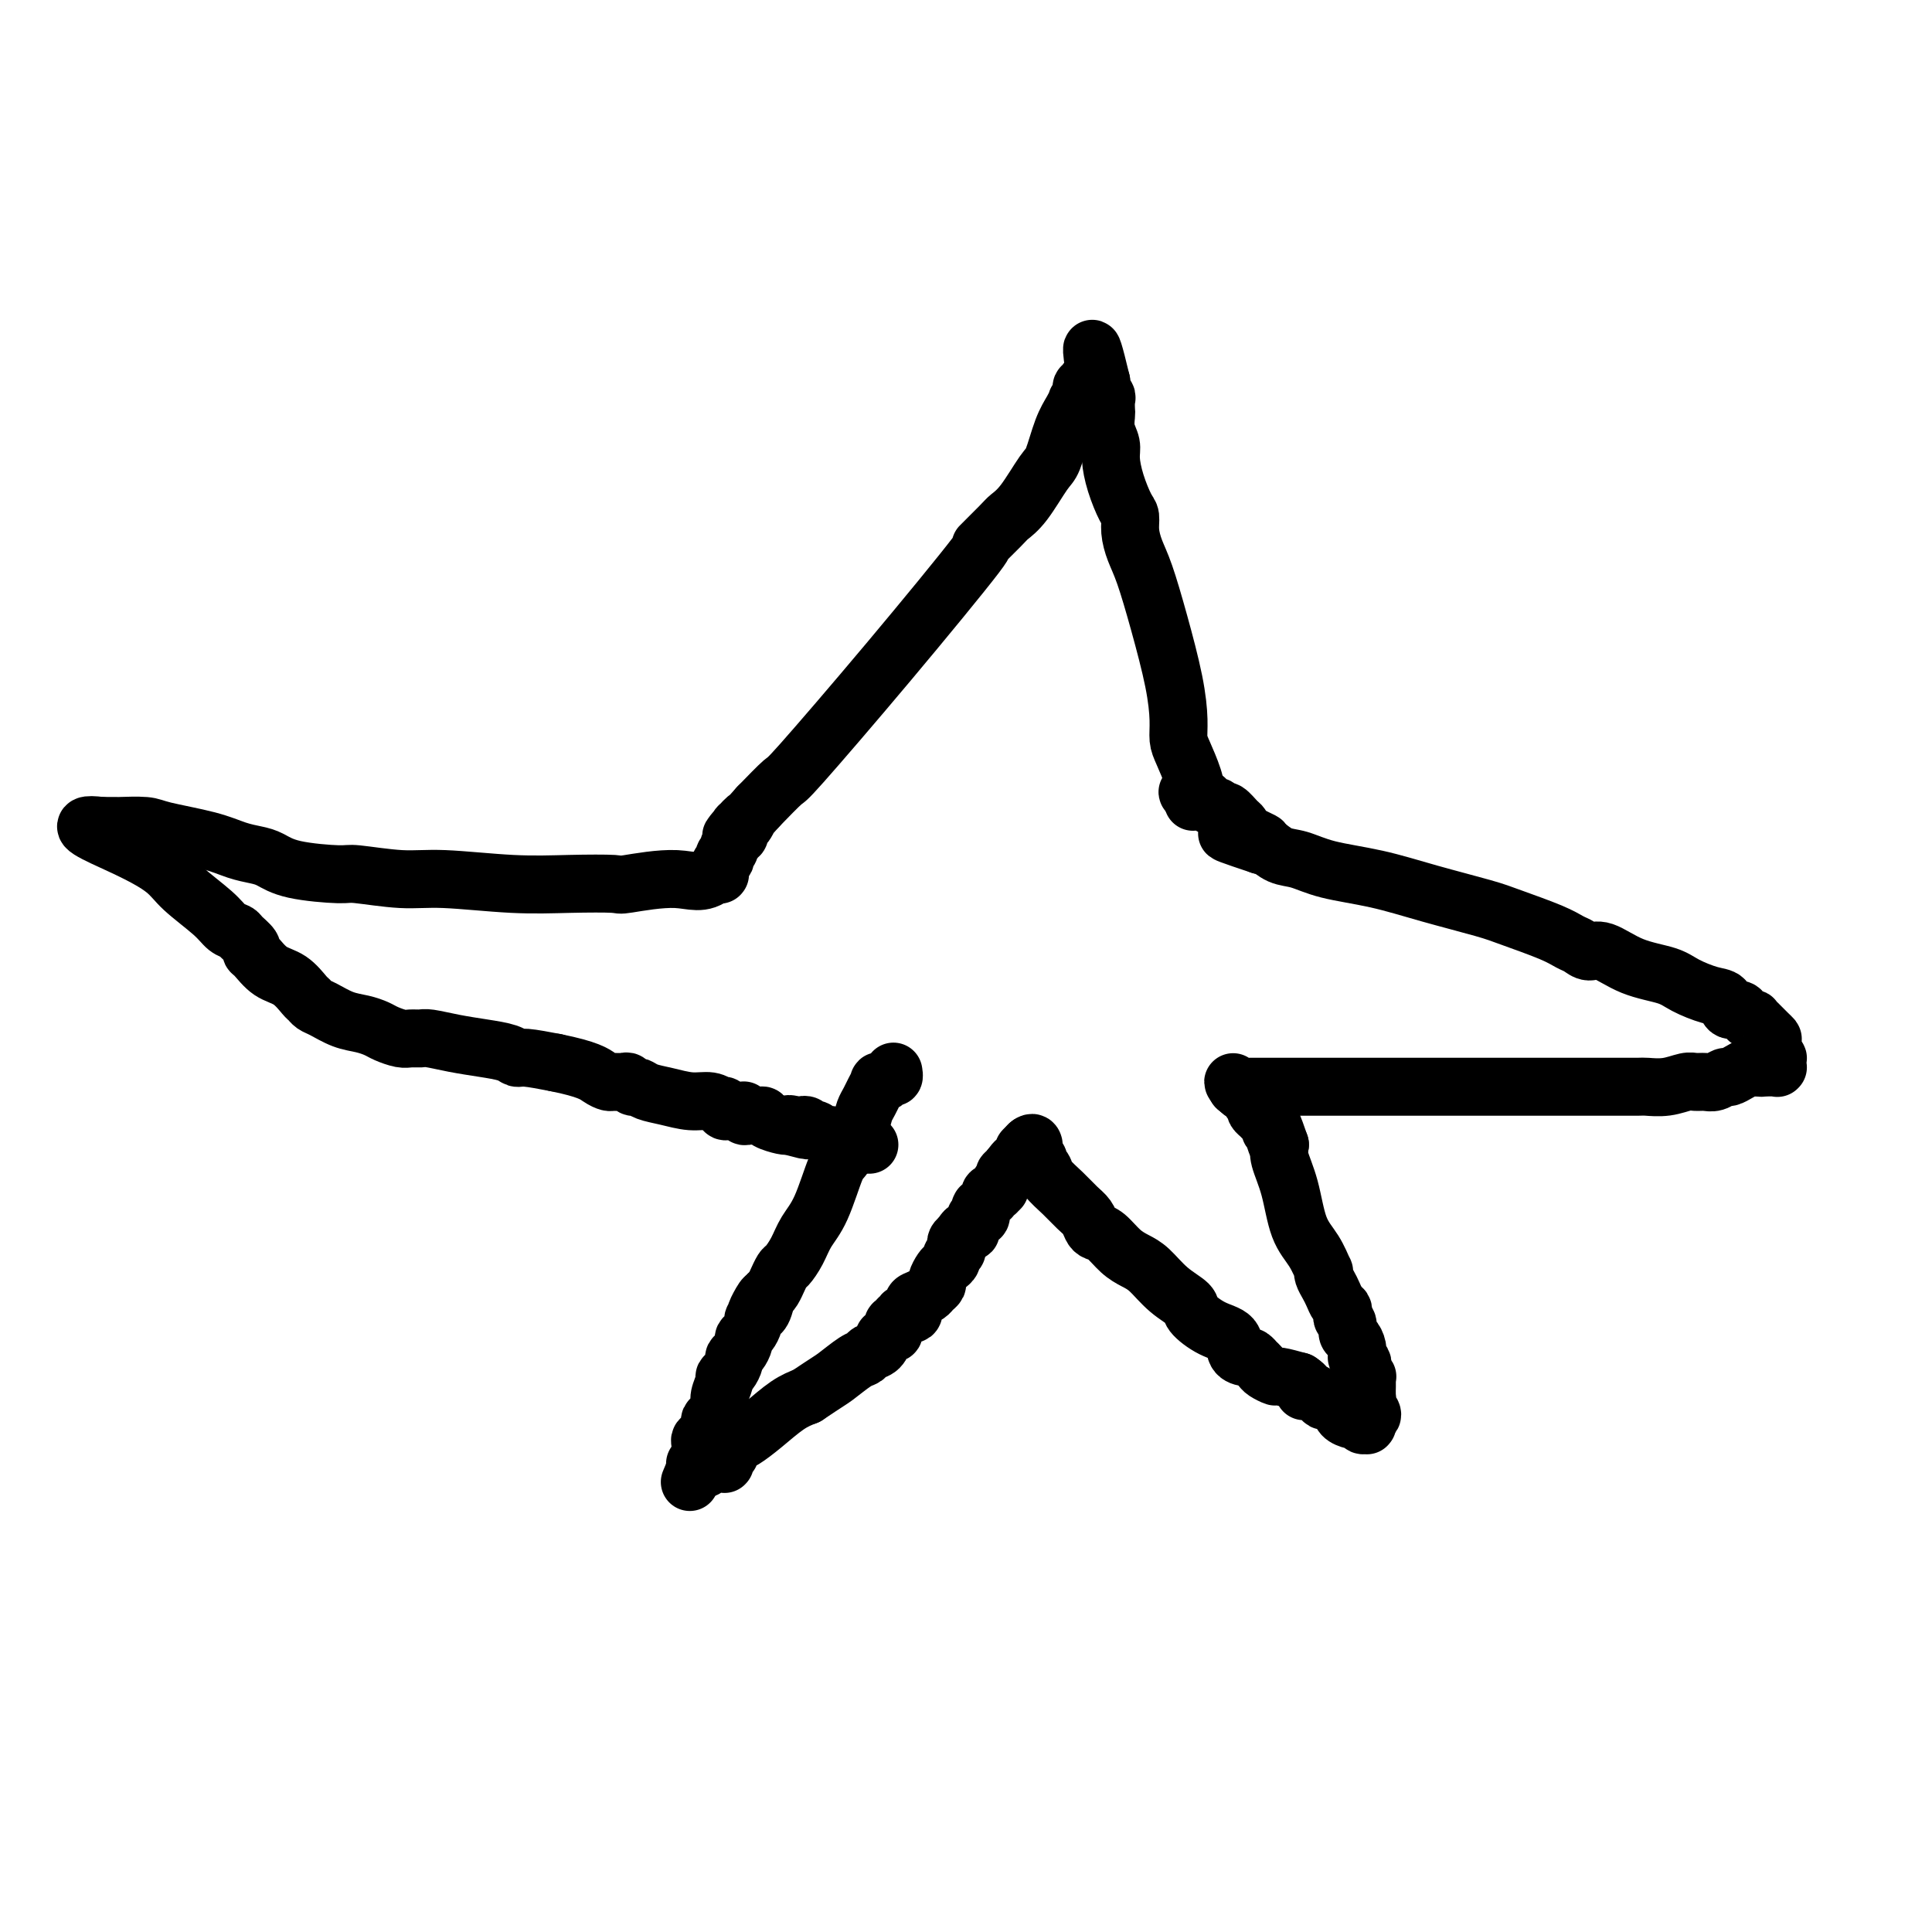 <svg viewBox='0 0 400 400' version='1.1' xmlns='http://www.w3.org/2000/svg' xmlns:xlink='http://www.w3.org/1999/xlink'><g fill='none' stroke='#000000' stroke-width='12' stroke-linecap='round' stroke-linejoin='round'><path d='M185,222c-0.022,-0.121 -0.043,-0.243 0,0c0.043,0.243 0.151,0.850 0,1c-0.151,0.150 -0.562,-0.158 -1,0c-0.438,0.158 -0.905,0.780 -1,1c-0.095,0.220 0.182,0.037 0,0c-0.182,-0.037 -0.823,0.073 -1,0c-0.177,-0.073 0.109,-0.329 0,0c-0.109,0.329 -0.614,1.244 -1,2c-0.386,0.756 -0.655,1.352 -1,2c-0.345,0.648 -0.767,1.348 -1,2c-0.233,0.652 -0.279,1.254 -1,3c-0.721,1.746 -2.118,4.634 -3,6c-0.882,1.366 -1.248,1.210 -2,3c-0.752,1.790 -1.889,5.525 -3,8c-1.111,2.475 -2.197,3.690 -3,5c-0.803,1.310 -1.325,2.713 -2,4c-0.675,1.287 -1.504,2.457 -2,3c-0.496,0.543 -0.658,0.461 -1,1c-0.342,0.539 -0.865,1.701 -1,2c-0.135,0.299 0.117,-0.266 0,0c-0.117,0.266 -0.605,1.362 -1,2c-0.395,0.638 -0.698,0.819 -1,1'/><path d='M159,268c-4.266,7.239 -1.932,2.335 -1,1c0.932,-1.335 0.461,0.898 0,2c-0.461,1.102 -0.911,1.072 -1,1c-0.089,-0.072 0.182,-0.188 0,0c-0.182,0.188 -0.819,0.679 -1,1c-0.181,0.321 0.092,0.471 0,1c-0.092,0.529 -0.551,1.437 -1,2c-0.449,0.563 -0.890,0.780 -1,1c-0.110,0.220 0.111,0.444 0,1c-0.111,0.556 -0.556,1.445 -1,2c-0.444,0.555 -0.888,0.777 -1,1c-0.112,0.223 0.110,0.448 0,1c-0.110,0.552 -0.550,1.432 -1,2c-0.450,0.568 -0.908,0.824 -1,1c-0.092,0.176 0.182,0.271 0,1c-0.182,0.729 -0.818,2.092 -1,3c-0.182,0.908 0.092,1.360 0,2c-0.092,0.640 -0.550,1.467 -1,2c-0.450,0.533 -0.891,0.771 -1,1c-0.109,0.229 0.114,0.448 0,1c-0.114,0.552 -0.566,1.438 -1,2c-0.434,0.562 -0.848,0.799 -1,1c-0.152,0.201 -0.040,0.365 0,1c0.040,0.635 0.007,1.739 0,2c-0.007,0.261 0.012,-0.322 0,0c-0.012,0.322 -0.056,1.550 0,2c0.056,0.450 0.211,0.123 0,0c-0.211,-0.123 -0.789,-0.043 -1,0c-0.211,0.043 -0.057,0.050 0,0c0.057,-0.050 0.016,-0.157 0,0c-0.016,0.157 -0.008,0.579 0,1'/><path d='M144,304c-2.320,5.564 -0.619,1.474 0,0c0.619,-1.474 0.156,-0.333 0,0c-0.156,0.333 -0.003,-0.141 0,0c0.003,0.141 -0.142,0.897 0,1c0.142,0.103 0.571,-0.449 1,-1'/><path d='M145,304c0.085,0.004 -0.203,0.015 0,0c0.203,-0.015 0.895,-0.057 1,0c0.105,0.057 -0.378,0.211 0,0c0.378,-0.211 1.618,-0.789 2,-1c0.382,-0.211 -0.094,-0.057 0,0c0.094,0.057 0.757,0.015 1,0c0.243,-0.015 0.065,-0.004 0,0c-0.065,0.004 -0.019,0.001 0,0c0.019,-0.001 0.009,-0.000 0,0c-0.009,0.000 -0.016,0.000 0,0c0.016,-0.000 0.057,-0.000 0,0c-0.057,0.000 -0.211,0.000 0,0c0.211,-0.000 0.789,-0.000 1,0c0.211,0.000 0.057,0.001 0,0c-0.057,-0.001 -0.015,-0.004 0,0c0.015,0.004 0.004,0.015 0,0c-0.004,-0.015 -0.001,-0.057 0,0c0.001,0.057 0.001,0.212 0,0c-0.001,-0.212 -0.001,-0.793 0,-1c0.001,-0.207 0.004,-0.042 0,0c-0.004,0.042 -0.015,-0.041 0,0c0.015,0.041 0.056,0.204 0,0c-0.056,-0.204 -0.209,-0.776 0,-1c0.209,-0.224 0.778,-0.100 1,0c0.222,0.100 0.095,0.177 0,0c-0.095,-0.177 -0.157,-0.607 0,-1c0.157,-0.393 0.534,-0.749 1,-1c0.466,-0.251 1.022,-0.397 2,-1c0.978,-0.603 2.379,-1.662 4,-3c1.621,-1.338 3.463,-2.954 5,-4c1.537,-1.046 2.768,-1.523 4,-2'/><path d='M167,289c4.550,-3.057 4.924,-3.199 6,-4c1.076,-0.801 2.852,-2.261 4,-3c1.148,-0.739 1.666,-0.757 2,-1c0.334,-0.243 0.485,-0.710 1,-1c0.515,-0.290 1.396,-0.403 2,-1c0.604,-0.597 0.933,-1.679 1,-2c0.067,-0.321 -0.127,0.120 0,0c0.127,-0.120 0.574,-0.802 1,-1c0.426,-0.198 0.831,0.086 1,0c0.169,-0.086 0.102,-0.544 0,-1c-0.102,-0.456 -0.240,-0.911 0,-1c0.240,-0.089 0.857,0.188 1,0c0.143,-0.188 -0.186,-0.842 0,-1c0.186,-0.158 0.889,0.179 1,0c0.111,-0.179 -0.370,-0.874 0,-1c0.370,-0.126 1.590,0.317 2,0c0.410,-0.317 0.009,-1.395 0,-2c-0.009,-0.605 0.375,-0.739 1,-1c0.625,-0.261 1.491,-0.651 2,-1c0.509,-0.349 0.661,-0.657 1,-1c0.339,-0.343 0.865,-0.722 1,-1c0.135,-0.278 -0.123,-0.455 0,-1c0.123,-0.545 0.625,-1.456 1,-2c0.375,-0.544 0.622,-0.719 1,-1c0.378,-0.281 0.886,-0.667 1,-1c0.114,-0.333 -0.166,-0.614 0,-1c0.166,-0.386 0.779,-0.877 1,-1c0.221,-0.123 0.049,0.122 0,0c-0.049,-0.122 0.025,-0.610 0,-1c-0.025,-0.390 -0.150,-0.683 0,-1c0.150,-0.317 0.575,-0.659 1,-1'/><path d='M199,256c1.018,-1.770 1.061,-1.195 1,-1c-0.061,0.195 -0.228,0.010 0,0c0.228,-0.010 0.849,0.156 1,0c0.151,-0.156 -0.170,-0.634 0,-1c0.170,-0.366 0.830,-0.620 1,-1c0.170,-0.380 -0.151,-0.885 0,-1c0.151,-0.115 0.772,0.162 1,0c0.228,-0.162 0.061,-0.762 0,-1c-0.061,-0.238 -0.018,-0.115 0,0c0.018,0.115 0.009,0.223 0,0c-0.009,-0.223 -0.017,-0.777 0,-1c0.017,-0.223 0.061,-0.116 0,0c-0.061,0.116 -0.226,0.243 0,0c0.226,-0.243 0.845,-0.854 1,-1c0.155,-0.146 -0.152,0.172 0,0c0.152,-0.172 0.762,-0.834 1,-1c0.238,-0.166 0.102,0.166 0,0c-0.102,-0.166 -0.171,-0.828 0,-1c0.171,-0.172 0.581,0.147 1,0c0.419,-0.147 0.848,-0.761 1,-1c0.152,-0.239 0.027,-0.103 0,0c-0.027,0.103 0.046,0.172 0,0c-0.046,-0.172 -0.209,-0.586 0,-1c0.209,-0.414 0.792,-0.829 1,-1c0.208,-0.171 0.042,-0.097 0,0c-0.042,0.097 0.041,0.219 0,0c-0.041,-0.219 -0.207,-0.777 0,-1c0.207,-0.223 0.788,-0.111 1,0c0.212,0.111 0.057,0.222 0,0c-0.057,-0.222 -0.016,-0.778 0,-1c0.016,-0.222 0.008,-0.111 0,0'/><path d='M209,242c1.785,-2.389 1.249,-1.361 1,-1c-0.249,0.361 -0.210,0.055 0,0c0.210,-0.055 0.593,0.143 1,0c0.407,-0.143 0.840,-0.626 1,-1c0.160,-0.374 0.047,-0.640 0,-1c-0.047,-0.360 -0.027,-0.814 0,-1c0.027,-0.186 0.060,-0.102 0,0c-0.060,0.102 -0.212,0.224 0,0c0.212,-0.224 0.789,-0.792 1,-1c0.211,-0.208 0.057,-0.056 0,0c-0.057,0.056 -0.015,0.015 0,0c0.015,-0.015 0.004,-0.004 0,0c-0.004,0.004 -0.002,0.002 0,0'/><path d='M213,237c0.847,-0.761 0.963,-0.162 1,0c0.037,0.162 -0.005,-0.111 0,0c0.005,0.111 0.057,0.606 0,1c-0.057,0.394 -0.224,0.685 0,1c0.224,0.315 0.839,0.653 1,1c0.161,0.347 -0.133,0.701 0,1c0.133,0.299 0.694,0.541 1,1c0.306,0.459 0.358,1.135 1,2c0.642,0.865 1.873,1.920 3,3c1.127,1.080 2.149,2.185 3,3c0.851,0.815 1.529,1.338 2,2c0.471,0.662 0.734,1.462 1,2c0.266,0.538 0.535,0.814 1,1c0.465,0.186 1.127,0.283 2,1c0.873,0.717 1.958,2.055 3,3c1.042,0.945 2.042,1.498 3,2c0.958,0.502 1.876,0.954 3,2c1.124,1.046 2.456,2.688 4,4c1.544,1.312 3.302,2.295 4,3c0.698,0.705 0.338,1.131 1,2c0.662,0.869 2.348,2.179 4,3c1.652,0.821 3.270,1.152 4,2c0.730,0.848 0.573,2.212 1,3c0.427,0.788 1.438,0.999 2,1c0.562,0.001 0.674,-0.207 1,0c0.326,0.207 0.865,0.830 1,1c0.135,0.170 -0.135,-0.113 0,0c0.135,0.113 0.674,0.621 1,1c0.326,0.379 0.438,0.627 1,1c0.562,0.373 1.574,0.870 2,1c0.426,0.130 0.264,-0.106 1,0c0.736,0.106 2.368,0.553 4,1'/><path d='M269,286c2.206,1.393 1.220,1.875 1,2c-0.220,0.125 0.326,-0.108 1,0c0.674,0.108 1.475,0.557 2,1c0.525,0.443 0.774,0.879 1,1c0.226,0.121 0.427,-0.072 1,0c0.573,0.072 1.516,0.411 2,1c0.484,0.589 0.507,1.430 1,2c0.493,0.570 1.456,0.871 2,1c0.544,0.129 0.667,0.087 1,0c0.333,-0.087 0.874,-0.219 1,0c0.126,0.219 -0.162,0.791 0,1c0.162,0.209 0.776,0.057 1,0c0.224,-0.057 0.060,-0.019 0,0c-0.060,0.019 -0.016,0.019 0,0c0.016,-0.019 0.004,-0.058 0,0c-0.004,0.058 -0.001,0.212 0,0c0.001,-0.212 0.000,-0.792 0,-1c-0.000,-0.208 -0.000,-0.046 0,0c0.000,0.046 0.000,-0.026 0,0c-0.000,0.026 -0.000,0.150 0,0c0.000,-0.150 0.000,-0.575 0,-1'/><path d='M283,293c2.166,0.683 0.580,-1.109 0,-2c-0.580,-0.891 -0.155,-0.883 0,-1c0.155,-0.117 0.041,-0.361 0,-1c-0.041,-0.639 -0.010,-1.673 0,-2c0.010,-0.327 -0.001,0.053 0,0c0.001,-0.053 0.014,-0.539 0,-1c-0.014,-0.461 -0.055,-0.897 0,-1c0.055,-0.103 0.207,0.126 0,0c-0.207,-0.126 -0.774,-0.607 -1,-1c-0.226,-0.393 -0.112,-0.700 0,-1c0.112,-0.300 0.224,-0.595 0,-1c-0.224,-0.405 -0.782,-0.919 -1,-1c-0.218,-0.081 -0.096,0.273 0,0c0.096,-0.273 0.166,-1.172 0,-2c-0.166,-0.828 -0.566,-1.584 -1,-2c-0.434,-0.416 -0.900,-0.493 -1,-1c-0.100,-0.507 0.166,-1.444 0,-2c-0.166,-0.556 -0.766,-0.729 -1,-1c-0.234,-0.271 -0.104,-0.639 0,-1c0.104,-0.361 0.182,-0.716 0,-1c-0.182,-0.284 -0.623,-0.497 -1,-1c-0.377,-0.503 -0.688,-1.294 -1,-2c-0.312,-0.706 -0.624,-1.325 -1,-2c-0.376,-0.675 -0.814,-1.405 -1,-2c-0.186,-0.595 -0.118,-1.056 0,-1c0.118,0.056 0.287,0.629 0,0c-0.287,-0.629 -1.030,-2.461 -2,-4c-0.970,-1.539 -2.167,-2.784 -3,-5c-0.833,-2.216 -1.301,-5.404 -2,-8c-0.699,-2.596 -1.628,-4.599 -2,-6c-0.372,-1.401 -0.186,-2.201 0,-3'/><path d='M265,237c-3.028,-8.842 -1.599,-2.947 -1,-1c0.599,1.947 0.368,-0.056 0,-1c-0.368,-0.944 -0.873,-0.830 -1,-1c-0.127,-0.170 0.123,-0.623 0,-1c-0.123,-0.377 -0.620,-0.679 -1,-1c-0.380,-0.321 -0.642,-0.660 -1,-1c-0.358,-0.340 -0.813,-0.682 -1,-1c-0.187,-0.318 -0.105,-0.611 0,-1c0.105,-0.389 0.235,-0.874 0,-1c-0.235,-0.126 -0.834,0.106 -1,0c-0.166,-0.106 0.100,-0.550 0,-1c-0.100,-0.450 -0.566,-0.905 -1,-1c-0.434,-0.095 -0.834,0.171 -1,0c-0.166,-0.171 -0.097,-0.778 0,-1c0.097,-0.222 0.222,-0.060 0,0c-0.222,0.060 -0.792,0.016 -1,0c-0.208,-0.016 -0.056,-0.004 0,0c0.056,0.004 0.015,0.001 0,0c-0.015,-0.001 -0.004,-0.000 0,0c0.004,0.000 0.001,0.000 0,0c-0.001,-0.000 -0.000,-0.000 0,0c0.000,0.000 0.000,0.000 0,0c-0.000,-0.000 -0.000,-0.000 0,0'/><path d='M256,225c-1.380,-1.856 -0.329,-0.497 0,0c0.329,0.497 -0.063,0.133 0,0c0.063,-0.133 0.580,-0.036 1,0c0.420,0.036 0.744,0.010 1,0c0.256,-0.010 0.443,-0.003 2,0c1.557,0.003 4.483,0.001 9,0c4.517,-0.001 10.624,-0.000 16,0c5.376,0.000 10.020,0.000 13,0c2.980,-0.000 4.295,-0.000 7,0c2.705,0.000 6.801,-0.000 10,0c3.199,0.000 5.502,0.000 7,0c1.498,-0.000 2.192,-0.000 3,0c0.808,0.000 1.731,0.001 3,0c1.269,-0.001 2.886,-0.004 5,0c2.114,0.004 4.726,0.015 6,0c1.274,-0.015 1.209,-0.057 2,0c0.791,0.057 2.438,0.212 4,0c1.562,-0.212 3.038,-0.793 4,-1c0.962,-0.207 1.409,-0.041 2,0c0.591,0.041 1.327,-0.044 2,0c0.673,0.044 1.283,0.218 2,0c0.717,-0.218 1.541,-0.829 2,-1c0.459,-0.171 0.553,0.098 1,0c0.447,-0.098 1.248,-0.562 2,-1c0.752,-0.438 1.456,-0.849 2,-1c0.544,-0.151 0.930,-0.040 1,0c0.070,0.040 -0.175,0.011 0,0c0.175,-0.011 0.768,-0.003 1,0c0.232,0.003 0.101,0.001 0,0c-0.101,-0.001 -0.172,-0.000 0,0c0.172,0.000 0.586,0.000 1,0'/><path d='M365,221c3.090,-0.619 0.814,-0.166 0,0c-0.814,0.166 -0.166,0.044 0,0c0.166,-0.044 -0.152,-0.012 0,0c0.152,0.012 0.772,0.003 1,0c0.228,-0.003 0.065,-0.001 0,0c-0.065,0.001 -0.031,0.000 0,0c0.031,-0.000 0.061,-0.000 0,0c-0.061,0.000 -0.212,0.000 0,0c0.212,-0.000 0.789,-0.000 1,0c0.211,0.000 0.057,0.000 0,0c-0.057,-0.000 -0.016,-0.000 0,0c0.016,0.000 0.008,0.000 0,0c-0.008,-0.000 -0.016,-0.000 0,0c0.016,0.000 0.057,0.001 0,0c-0.057,-0.001 -0.211,-0.004 0,0c0.211,0.004 0.789,0.016 1,0c0.211,-0.016 0.056,-0.061 0,0c-0.056,0.061 -0.014,0.228 0,0c0.014,-0.228 0.000,-0.852 0,-1c-0.000,-0.148 0.014,0.181 0,0c-0.014,-0.181 -0.055,-0.873 0,-1c0.055,-0.127 0.207,0.312 0,0c-0.207,-0.312 -0.773,-1.375 -1,-2c-0.227,-0.625 -0.113,-0.813 0,-1'/><path d='M367,216c-0.106,-0.951 0.130,-0.828 0,-1c-0.130,-0.172 -0.627,-0.638 -1,-1c-0.373,-0.362 -0.621,-0.619 -1,-1c-0.379,-0.381 -0.890,-0.887 -1,-1c-0.110,-0.113 0.182,0.167 0,0c-0.182,-0.167 -0.837,-0.779 -1,-1c-0.163,-0.221 0.165,-0.049 0,0c-0.165,0.049 -0.822,-0.023 -1,0c-0.178,0.023 0.122,0.143 0,0c-0.122,-0.143 -0.667,-0.548 -1,-1c-0.333,-0.452 -0.456,-0.950 -1,-1c-0.544,-0.050 -1.511,0.348 -2,0c-0.489,-0.348 -0.502,-1.443 -1,-2c-0.498,-0.557 -1.480,-0.578 -3,-1c-1.520,-0.422 -3.576,-1.247 -5,-2c-1.424,-0.753 -2.216,-1.434 -4,-2c-1.784,-0.566 -4.560,-1.016 -7,-2c-2.440,-0.984 -4.542,-2.503 -6,-3c-1.458,-0.497 -2.270,0.029 -3,0c-0.730,-0.029 -1.379,-0.612 -2,-1c-0.621,-0.388 -1.215,-0.582 -2,-1c-0.785,-0.418 -1.763,-1.060 -4,-2c-2.237,-0.940 -5.735,-2.177 -8,-3c-2.265,-0.823 -3.298,-1.233 -6,-2c-2.702,-0.767 -7.072,-1.892 -11,-3c-3.928,-1.108 -7.413,-2.199 -11,-3c-3.587,-0.801 -7.276,-1.311 -10,-2c-2.724,-0.689 -4.483,-1.556 -6,-2c-1.517,-0.444 -2.793,-0.466 -4,-1c-1.207,-0.534 -2.345,-1.581 -3,-2c-0.655,-0.419 -0.828,-0.209 -1,0'/><path d='M261,175c-13.191,-4.373 -4.168,-1.807 -1,-1c3.168,0.807 0.482,-0.147 -1,-1c-1.482,-0.853 -1.759,-1.606 -2,-2c-0.241,-0.394 -0.446,-0.431 -1,-1c-0.554,-0.569 -1.458,-1.672 -2,-2c-0.542,-0.328 -0.722,0.119 -1,0c-0.278,-0.119 -0.652,-0.802 -1,-1c-0.348,-0.198 -0.668,0.091 -1,0c-0.332,-0.091 -0.676,-0.560 -1,-1c-0.324,-0.440 -0.626,-0.850 -1,-1c-0.374,-0.150 -0.818,-0.040 -1,0c-0.182,0.040 -0.101,0.011 0,0c0.101,-0.011 0.223,-0.004 0,0c-0.223,0.004 -0.792,0.006 -1,0c-0.208,-0.006 -0.056,-0.018 0,0c0.056,0.018 0.015,0.067 0,0c-0.015,-0.067 -0.004,-0.249 0,0c0.004,0.249 0.001,0.928 0,1c-0.001,0.072 -0.001,-0.464 0,-1'/><path d='M247,165c-2.194,-1.663 -0.678,-0.819 0,-1c0.678,-0.181 0.520,-1.386 0,-3c-0.520,-1.614 -1.402,-3.638 -2,-5c-0.598,-1.362 -0.912,-2.061 -1,-3c-0.088,-0.939 0.051,-2.116 0,-4c-0.051,-1.884 -0.291,-4.475 -1,-8c-0.709,-3.525 -1.888,-7.984 -3,-12c-1.112,-4.016 -2.156,-7.587 -3,-10c-0.844,-2.413 -1.486,-3.666 -2,-5c-0.514,-1.334 -0.898,-2.748 -1,-4c-0.102,-1.252 0.079,-2.341 0,-3c-0.079,-0.659 -0.417,-0.889 -1,-2c-0.583,-1.111 -1.410,-3.103 -2,-5c-0.590,-1.897 -0.943,-3.697 -1,-5c-0.057,-1.303 0.181,-2.107 0,-3c-0.181,-0.893 -0.779,-1.874 -1,-3c-0.221,-1.126 -0.063,-2.396 0,-3c0.063,-0.604 0.031,-0.543 0,-1c-0.031,-0.457 -0.061,-1.433 0,-2c0.061,-0.567 0.212,-0.726 0,-1c-0.212,-0.274 -0.789,-0.662 -1,-1c-0.211,-0.338 -0.057,-0.627 0,-1c0.057,-0.373 0.015,-0.832 0,-1c-0.015,-0.168 -0.004,-0.045 0,0c0.004,0.045 0.001,0.012 0,0c-0.001,-0.012 -0.000,-0.003 0,0c0.000,0.003 0.000,0.001 0,0c-0.000,-0.001 -0.000,-0.000 0,0c0.000,0.000 0.000,0.000 0,0c-0.000,-0.000 -0.000,-0.000 0,0'/><path d='M228,79c-3.167,-13.304 -1.584,-3.564 -1,0c0.584,3.564 0.170,0.951 0,0c-0.170,-0.951 -0.097,-0.242 0,0c0.097,0.242 0.218,0.016 0,0c-0.218,-0.016 -0.777,0.178 -1,0c-0.223,-0.178 -0.112,-0.727 0,-1c0.112,-0.273 0.226,-0.270 0,0c-0.226,0.270 -0.792,0.809 -1,1c-0.208,0.191 -0.060,0.036 0,0c0.060,-0.036 0.030,0.047 0,0c-0.030,-0.047 -0.061,-0.224 0,0c0.061,0.224 0.214,0.847 0,1c-0.214,0.153 -0.793,-0.165 -1,0c-0.207,0.165 -0.041,0.813 0,1c0.041,0.187 -0.044,-0.089 0,0c0.044,0.089 0.216,0.541 0,1c-0.216,0.459 -0.821,0.925 -1,1c-0.179,0.075 0.067,-0.240 0,0c-0.067,0.240 -0.447,1.037 -1,2c-0.553,0.963 -1.279,2.093 -2,4c-0.721,1.907 -1.436,4.591 -2,6c-0.564,1.409 -0.978,1.544 -2,3c-1.022,1.456 -2.653,4.234 -4,6c-1.347,1.766 -2.412,2.522 -3,3c-0.588,0.478 -0.701,0.679 -2,2c-1.299,1.321 -3.784,3.762 -4,4c-0.216,0.238 1.837,-1.726 -1,2c-2.837,3.726 -10.565,13.143 -18,22c-7.435,8.857 -14.579,17.154 -18,21c-3.421,3.846 -3.120,3.242 -4,4c-0.880,0.758 -2.940,2.879 -5,5'/><path d='M157,167c-9.204,10.362 -4.714,4.766 -3,3c1.714,-1.766 0.652,0.298 0,1c-0.652,0.702 -0.892,0.044 -1,0c-0.108,-0.044 -0.082,0.528 0,1c0.082,0.472 0.219,0.843 0,1c-0.219,0.157 -0.795,0.098 -1,0c-0.205,-0.098 -0.041,-0.236 0,0c0.041,0.236 -0.042,0.847 0,1c0.042,0.153 0.208,-0.152 0,0c-0.208,0.152 -0.792,0.761 -1,1c-0.208,0.239 -0.042,0.106 0,0c0.042,-0.106 -0.040,-0.187 0,0c0.040,0.187 0.203,0.641 0,1c-0.203,0.359 -0.772,0.622 -1,1c-0.228,0.378 -0.114,0.872 0,1c0.114,0.128 0.227,-0.109 0,0c-0.227,0.109 -0.793,0.565 -1,1c-0.207,0.435 -0.056,0.849 0,1c0.056,0.151 0.015,0.040 0,0c-0.015,-0.040 -0.004,-0.011 0,0c0.004,0.011 0.001,0.002 0,0c-0.001,-0.002 -0.000,0.003 0,0c0.000,-0.003 0.000,-0.015 0,0c-0.000,0.015 -0.000,0.057 0,0c0.000,-0.057 0.001,-0.211 0,0c-0.001,0.211 -0.003,0.789 0,1c0.003,0.211 0.011,0.057 0,0c-0.011,-0.057 -0.041,-0.015 0,0c0.041,0.015 0.155,0.004 0,0c-0.155,-0.004 -0.577,-0.002 -1,0'/><path d='M148,181c-2.617,2.332 -4.660,1.162 -8,1c-3.340,-0.162 -7.977,0.685 -10,1c-2.023,0.315 -1.432,0.100 -3,0c-1.568,-0.100 -5.296,-0.083 -9,0c-3.704,0.083 -7.384,0.233 -12,0c-4.616,-0.233 -10.166,-0.849 -14,-1c-3.834,-0.151 -5.950,0.163 -9,0c-3.050,-0.163 -7.032,-0.803 -9,-1c-1.968,-0.197 -1.922,0.050 -4,0c-2.078,-0.050 -6.280,-0.397 -9,-1c-2.720,-0.603 -3.958,-1.460 -5,-2c-1.042,-0.540 -1.890,-0.761 -3,-1c-1.110,-0.239 -2.484,-0.495 -4,-1c-1.516,-0.505 -3.175,-1.260 -6,-2c-2.825,-0.740 -6.817,-1.466 -9,-2c-2.183,-0.534 -2.556,-0.875 -4,-1c-1.444,-0.125 -3.960,-0.033 -5,0c-1.040,0.033 -0.604,0.009 -1,0c-0.396,-0.009 -1.623,-0.002 -2,0c-0.377,0.002 0.096,0.001 0,0c-0.096,-0.001 -0.762,-0.000 -1,0c-0.238,0.000 -0.050,0.000 0,0c0.050,-0.000 -0.039,-0.000 0,0c0.039,0.000 0.206,0.000 0,0c-0.206,-0.000 -0.784,-0.000 -1,0c-0.216,0.000 -0.068,0.000 0,0c0.068,-0.000 0.057,-0.000 0,0c-0.057,0.000 -0.159,0.000 0,0c0.159,-0.000 0.580,-0.000 1,0'/><path d='M21,171c-7.179,-0.898 -0.626,1.857 4,4c4.626,2.143 7.323,3.674 9,5c1.677,1.326 2.332,2.448 4,4c1.668,1.552 4.350,3.533 6,5c1.650,1.467 2.270,2.421 3,3c0.730,0.579 1.570,0.783 2,1c0.430,0.217 0.449,0.446 1,1c0.551,0.554 1.634,1.431 2,2c0.366,0.569 0.014,0.828 0,1c-0.014,0.172 0.311,0.255 1,1c0.689,0.745 1.742,2.150 3,3c1.258,0.850 2.720,1.144 4,2c1.280,0.856 2.379,2.275 3,3c0.621,0.725 0.763,0.758 1,1c0.237,0.242 0.567,0.695 1,1c0.433,0.305 0.968,0.463 2,1c1.032,0.537 2.559,1.454 4,2c1.441,0.546 2.794,0.721 4,1c1.206,0.279 2.263,0.664 3,1c0.737,0.336 1.154,0.625 2,1c0.846,0.375 2.122,0.835 3,1c0.878,0.165 1.360,0.033 2,0c0.640,-0.033 1.439,0.032 2,0c0.561,-0.032 0.885,-0.162 2,0c1.115,0.162 3.020,0.617 5,1c1.980,0.383 4.036,0.694 6,1c1.964,0.306 3.836,0.608 5,1c1.164,0.392 1.621,0.875 2,1c0.379,0.125 0.680,-0.107 2,0c1.320,0.107 3.660,0.554 6,1'/><path d='M115,220c6.876,1.392 8.066,2.372 9,3c0.934,0.628 1.612,0.904 2,1c0.388,0.096 0.485,0.011 1,0c0.515,-0.011 1.449,0.053 2,0c0.551,-0.053 0.719,-0.222 1,0c0.281,0.222 0.675,0.834 1,1c0.325,0.166 0.580,-0.114 1,0c0.420,0.114 1.006,0.623 2,1c0.994,0.377 2.395,0.623 4,1c1.605,0.377 3.415,0.885 5,1c1.585,0.115 2.945,-0.161 4,0c1.055,0.161 1.803,0.761 2,1c0.197,0.239 -0.159,0.117 0,0c0.159,-0.117 0.831,-0.227 1,0c0.169,0.227 -0.166,0.793 0,1c0.166,0.207 0.833,0.055 1,0c0.167,-0.055 -0.167,-0.015 0,0c0.167,0.015 0.833,0.004 1,0c0.167,-0.004 -0.166,-0.001 0,0c0.166,0.001 0.829,-0.001 1,0c0.171,0.001 -0.151,0.004 0,0c0.151,-0.004 0.774,-0.015 1,0c0.226,0.015 0.053,0.057 0,0c-0.053,-0.057 0.014,-0.212 0,0c-0.014,0.212 -0.108,0.792 0,1c0.108,0.208 0.417,0.045 1,0c0.583,-0.045 1.438,0.026 2,0c0.562,-0.026 0.831,-0.151 1,0c0.169,0.151 0.238,0.579 1,1c0.762,0.421 2.218,0.835 3,1c0.782,0.165 0.891,0.083 1,0'/><path d='M163,233c7.604,2.012 2.615,0.543 1,0c-1.615,-0.543 0.146,-0.159 1,0c0.854,0.159 0.801,0.094 1,0c0.199,-0.094 0.649,-0.217 1,0c0.351,0.217 0.604,0.775 1,1c0.396,0.225 0.936,0.117 1,0c0.064,-0.117 -0.347,-0.243 0,0c0.347,0.243 1.454,0.853 2,1c0.546,0.147 0.532,-0.171 1,0c0.468,0.171 1.418,0.830 2,1c0.582,0.170 0.796,-0.151 1,0c0.204,0.151 0.398,0.772 1,1c0.602,0.228 1.610,0.061 2,0c0.390,-0.061 0.161,-0.016 0,0c-0.161,0.016 -0.253,0.004 0,0c0.253,-0.004 0.851,-0.001 1,0c0.149,0.001 -0.152,0.000 0,0c0.152,-0.000 0.758,-0.000 1,0c0.242,0.000 0.121,0.000 0,0'/></g>
</svg>